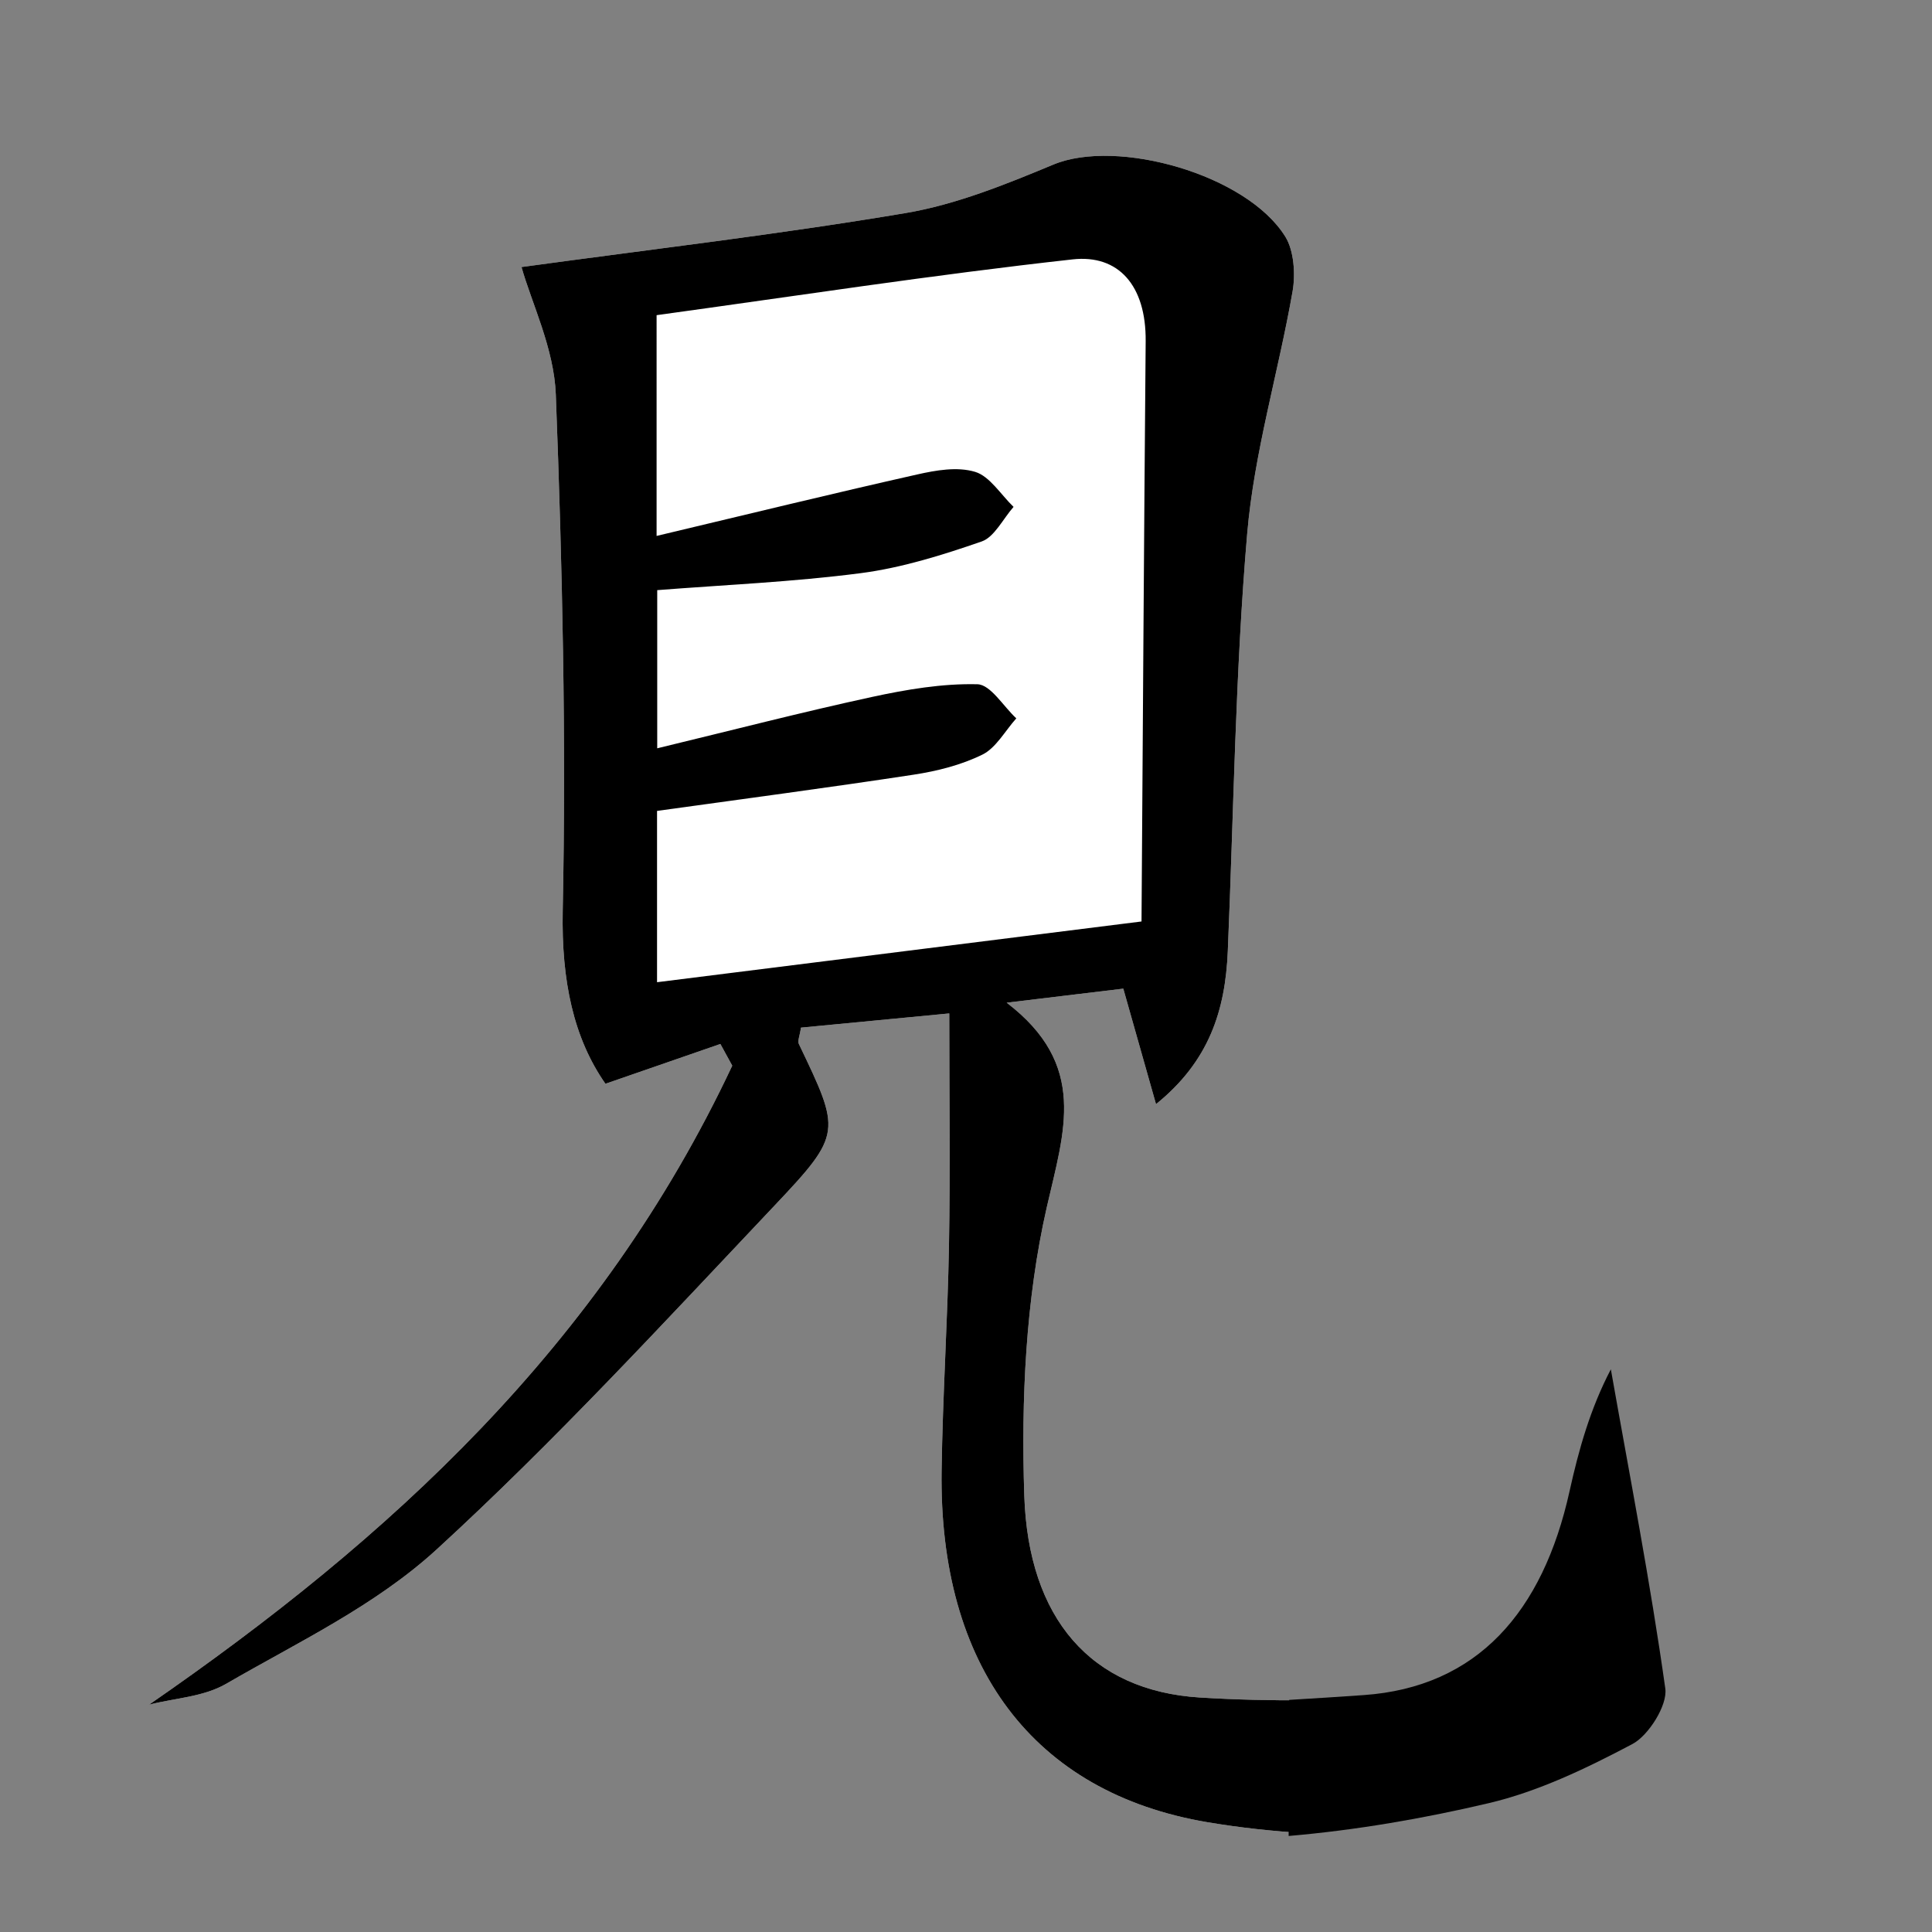 <?xml version="1.0" encoding="utf-8"?>
<!-- Generator: Adobe Illustrator 16.0.0, SVG Export Plug-In . SVG Version: 6.00 Build 0)  -->
<!DOCTYPE svg PUBLIC "-//W3C//DTD SVG 1.1//EN" "http://www.w3.org/Graphics/SVG/1.1/DTD/svg11.dtd">
<svg version="1.1" id="Layer_1" xmlns="http://www.w3.org/2000/svg" xmlns:xlink="http://www.w3.org/1999/xlink" x="0px" y="0px"
	 width="400px" height="400px" viewBox="0 0 400 400" enable-background="new 0 0 400 400" xml:space="preserve">
<rect x="0" y="0" width="400" height="400" fill="#808080" stroke="none"/>
<path fill="#FFFFFF" d="M270.462,352.028c-7.355,0.041-14.702-0.12-22.025-0.575c-22.587-1.402-35.516-16.355-36.369-41.786
	c-0.665-19.884,0.285-40.554,4.652-59.704c3.618-15.854,8.579-29.453-8.298-42.368c10.665-1.283,17.7-2.131,24.146-2.906
	c2.38,8.398,4.291,15.149,6.772,23.912c11.028-8.899,14.342-19.443,14.861-31.654c1.227-28.81,1.553-57.715,4.009-86.393
	c1.449-16.922,6.468-33.439,9.406-50.241c0.625-3.581,0.271-8.439-1.49-11.288c-7.977-12.913-34.859-20.431-48.023-14.956
	c-9.95,4.14-20.171,8.28-30.596,10.041c-26.092,4.402-52.367,7.455-79.535,11.181c2.133,7.545,6.738,16.863,7.103,26.385
	c1.362,35.575,2.16,71.241,1.433,106.828c-0.299,14.616,2.271,26.476,8.842,35.879c9.203-3.186,16.5-5.714,23.796-8.241
	c0.82,1.498,1.639,2.997,2.459,4.494c-27.32,58.082-71.003,97.946-120.737,132.298c5.359-1.375,11.258-1.594,15.979-4.332
	c14.881-8.628,30.839-16.146,43.605-27.849c24.351-22.318,47.019-46.955,69.925-71.169c14.078-14.88,13.683-15.322,5.012-33.455
	c-0.291-0.609,0.197-1.681,0.443-3.369c10.193-0.978,20.523-1.965,30.703-2.942c0,17.057,0.213,32.54-0.06,48.017
	c-0.274,15.556-1.306,31.093-1.526,46.65c-0.57,40.439,18.949,66.7,55.046,72.786c6.746,1.137,13.488,1.863,20.225,2.265
	C270.26,370.366,270.348,361.197,270.462,352.028z"/>
<path fill-rule="evenodd" clip-rule="evenodd" d="M344.784,349.6c-3.111-22.146-7.385-44.089-11.274-66.096
	c-4.266,8.146-6.648,16.637-8.556,25.26c-5.539,25.006-19.113,40.538-42.614,42.186c-5.135,0.36-10.28,0.689-15.429,0.995
	c-0.008,9.392-0.036,18.783-0.114,28.173c13.865-1.191,27.677-3.561,41.396-6.786c10.278-2.416,20.259-7.207,29.802-12.262
	C341.288,359.325,345.273,353.07,344.784,349.6z"/>
<path fill-rule="evenodd" clip-rule="evenodd" d="M270.462,352.028c-7.355,0.041-14.702-0.12-22.025-0.575
	c-22.587-1.402-35.516-16.355-36.369-41.786c-0.665-19.884,0.285-40.554,4.652-59.704c3.618-15.854,8.579-29.453-8.298-42.368
	c10.665-1.283,17.7-2.131,24.146-2.906c2.38,8.398,4.291,15.149,6.772,23.912c11.028-8.899,14.342-19.443,14.861-31.654
	c1.227-28.81,1.553-57.715,4.009-86.393c1.449-16.922,6.468-33.439,9.406-50.241c0.625-3.581,0.271-8.439-1.49-11.288
	c-7.977-12.913-34.859-20.431-48.023-14.956c-9.95,4.14-20.171,8.28-30.596,10.041c-26.092,4.402-52.367,7.455-79.535,11.181
	c2.133,7.545,6.738,16.863,7.103,26.385c1.362,35.575,2.16,71.241,1.433,106.828c-0.299,14.616,2.271,26.476,8.842,35.879
	c9.203-3.186,16.5-5.714,23.796-8.241c0.82,1.498,1.639,2.997,2.459,4.494c-27.32,58.082-71.003,97.946-120.737,132.298
	c5.359-1.375,11.258-1.594,15.979-4.332c14.881-8.628,30.839-16.146,43.605-27.849c24.351-22.318,47.019-46.955,69.925-71.169
	c14.078-14.88,13.683-15.322,5.012-33.455c-0.291-0.609,0.197-1.681,0.443-3.369c10.193-0.978,20.523-1.965,30.703-2.942
	c0,17.057,0.213,32.54-0.06,48.017c-0.274,15.556-1.306,31.093-1.526,46.65c-0.57,40.439,18.949,66.7,55.046,72.786
	c6.746,1.137,13.488,1.863,20.225,2.265C270.26,370.366,270.348,361.197,270.462,352.028z M136.034,203.356V167.89
	c17.645-2.461,35.415-4.797,53.139-7.503c4.848-0.741,9.804-1.98,14.244-4.163c2.782-1.366,4.696-4.923,6.999-7.495
	c-2.684-2.485-5.329-6.998-8.059-7.062c-7.278-0.177-14.678,1.083-21.876,2.641c-14.408,3.125-28.715,6.83-44.409,10.62v-32.745
	c13.77-1.084,28.019-1.68,42.138-3.517c8.477-1.104,16.866-3.726,25.045-6.563c2.611-0.904,4.417-4.689,6.593-7.156
	c-2.622-2.526-4.932-6.34-7.948-7.251c-3.706-1.116-8.1-0.343-12.029,0.543c-17.641,3.972-35.223,8.272-53.93,12.719V65.252
	c28.562-3.922,57.293-8.359,86.137-11.549c9.506-1.052,15.219,5.412,15.121,16.925c-0.346,40.132-0.583,80.261-0.86,120.153
	C201.221,195.185,169.131,199.206,136.034,203.356z"/>
</svg>
